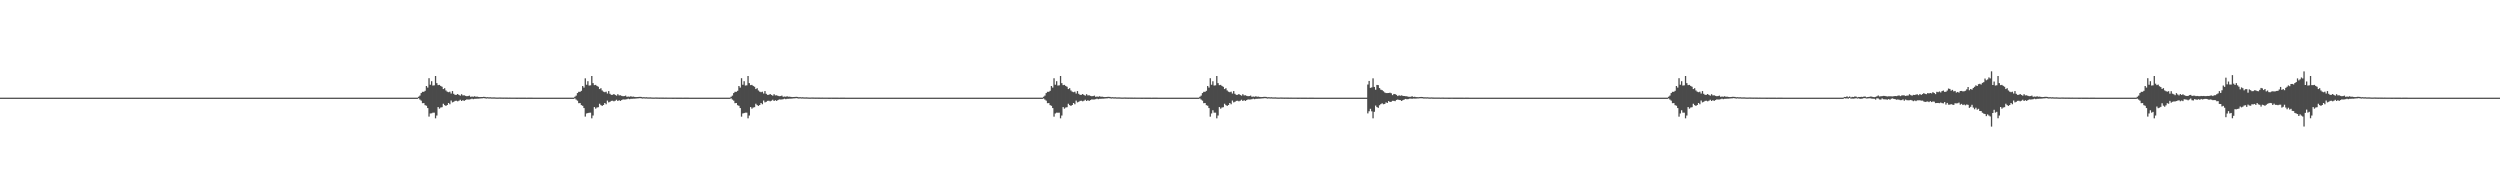 <?xml version="1.0" encoding="UTF-8"?>
<svg xmlns="http://www.w3.org/2000/svg" width="1920" height="150">
  <path d="M0 75.000h1v1.000H0zM1 75.000h1v1.000H1zM2 75.000h1v1.000H2zM3 75.000h1v1.000H3zM4 75.000h1v1.000H4zM5 75.000h1v1.000H5zM6 75.000h1v1.000H6zM7 75.000h1v1.000H7zM8 75.000h1v1.000H8zM9 75.000h1v1.000H9zM10 75.000h1v1.000H10zM11 75.000h1v1.000H11zM12 75.000h1v1.000H12zM13 75.000h1v1.000H13zM14 75.000h1v1.000H14zM15 75.000h1v1.000H15zM16 75.000h1v1.000H16zM17 75.000h1v1.000H17zM18 75.000h1v1.000H18zM19 75.000h1v1.000H19zM20 75.000h1v1.000H20zM21 75.000h1v1.000H21zM22 75.000h1v1.000H22zM23 75.000h1v1.000H23zM24 75.000h1v1.000H24zM25 75.000h1v1.000H25zM26 75.000h1v1.000H26zM27 75.000h1v1.000H27zM28 75.000h1v1.000H28zM29 75.000h1v1.000H29zM30 75.000h1v1.000H30zM31 75.000h1v1.000H31zM32 75.000h1v1.000H32zM33 75.000h1v1.000H33zM34 75.000h1v1.000H34zM35 75.000h1v1.000H35zM36 75.000h1v1.000H36zM37 75.000h1v1.000H37zM38 75.000h1v1.000H38zM39 75.000h1v1.000H39zM40 75.000h1v1.000H40zM41 75.000h1v1.000H41zM42 75.000h1v1.000H42zM43 75.000h1v1.000H43zM44 75.000h1v1.000H44zM45 75.000h1v1.000H45zM46 75.000h1v1.000H46zM47 75.000h1v1.000H47zM48 75.000h1v1.000H48zM49 75.000h1v1.000H49zM50 75.000h1v1.000H50zM51 75.000h1v1.000H51zM52 75.000h1v1.000H52zM53 75.000h1v1.000H53zM54 75.000h1v1.000H54zM55 75.000h1v1.000H55zM56 75.000h1v1.000H56zM57 75.000h1v1.000H57zM58 75.000h1v1.000H58zM59 75.000h1v1.000H59zM60 75.000h1v1.000H60zM61 75.000h1v1.000H61zM62 75.000h1v1.000H62zM63 75.000h1v1.000H63zM64 75.000h1v1.000H64zM65 75.000h1v1.000H65zM66 75.000h1v1.000H66zM67 75.000h1v1.000H67zM68 75.000h1v1.000H68zM69 75.000h1v1.000H69zM70 75.000h1v1.000H70zM71 75.000h1v1.000H71zM72 75.000h1v1.000H72zM73 75.000h1v1.000H73zM74 75.000h1v1.000H74zM75 75.000h1v1.000H75zM76 75.000h1v1.000H76zM77 75.000h1v1.000H77zM78 75.000h1v1.000H78zM79 75.000h1v1.000H79zM80 75.000h1v1.000H80zM81 75.000h1v1.000H81zM82 75.000h1v1.000H82zM83 75.000h1v1.000H83zM84 75.000h1v1.000H84zM85 75.000h1v1.000H85zM86 75.000h1v1.000H86zM87 75.000h1v1.000H87zM88 75.000h1v1.000H88zM89 75.000h1v1.000H89zM90 75.000h1v1.000H90zM91 75.000h1v1.000H91zM92 75.000h1v1.000H92zM93 75.000h1v1.000H93zM94 75.000h1v1.000H94zM95 75.000h1v1.000H95zM96 75.000h1v1.000H96zM97 75.000h1v1.000H97zM98 75.000h1v1.000H98zM99 75.000h1v1.000H99zM100 75.000h1v1.000H100zM101 75.000h1v1.000H101zM102 75.000h1v1.000H102zM103 75.000h1v1.000H103zM104 75.000h1v1.000H104zM105 75.000h1v1.000H105zM106 75.000h1v1.000H106zM107 75.000h1v1.000H107zM108 75.000h1v1.000H108zM109 75.000h1v1.000H109zM110 75.000h1v1.000H110zM111 75.000h1v1.000H111zM112 75.000h1v1.000H112zM113 75.000h1v1.000H113zM114 75.000h1v1.000H114zM115 75.000h1v1.000H115zM116 75.000h1v1.000H116zM117 75.000h1v1.000H117zM118 75.000h1v1.000H118zM119 75.000h1v1.000H119zM120 75.000h1v1.000H120zM121 75.000h1v1.000H121zM122 75.000h1v1.000H122zM123 75.000h1v1.000H123zM124 75.000h1v1.000H124zM125 75.000h1v1.000H125zM126 75.000h1v1.000H126zM127 75.000h1v1.000H127zM128 75.000h1v1.000H128zM129 75.000h1v1.000H129zM130 75.000h1v1.000H130zM131 75.000h1v1.000H131zM132 75.000h1v1.000H132zM133 75.000h1v1.000H133zM134 75.000h1v1.000H134zM135 75.000h1v1.000H135zM136 75.000h1v1.000H136zM137 75.000h1v1.000H137zM138 75.000h1v1.000H138zM139 75.000h1v1.000H139zM140 75.000h1v1.000H140zM141 75.000h1v1.000H141zM142 75.000h1v1.000H142zM143 75.000h1v1.000H143zM144 75.000h1v1.000H144zM145 75.000h1v1.000H145zM146 75.000h1v1.000H146zM147 75.000h1v1.000H147zM148 75.000h1v1.000H148zM149 75.000h1v1.000H149zM150 75.000h1v1.000H150zM151 75.000h1v1.000H151zM152 75.000h1v1.000H152zM153 75.000h1v1.000H153zM154 75.000h1v1.000H154zM155 75.000h1v1.000H155zM156 75.000h1v1.000H156zM157 75.000h1v1.000H157zM158 75.000h1v1.000H158zM159 75.000h1v1.000H159zM160 75.000h1v1.000H160zM161 75.000h1v1.000H161zM162 75.000h1v1.000H162zM163 75.000h1v1.000H163zM164 75.000h1v1.000H164zM165 75.000h1v1.000H165zM166 75.000h1v1.000H166zM167 75.000h1v1.000H167zM168 75.000h1v1.000H168zM169 75.000h1v1.000H169zM170 75.000h1v1.000H170zM171 75.000h1v1.000H171zM172 75.000h1v1.000H172zM173 75.000h1v1.000H173zM174 75.000h1v1.000H174zM175 75.000h1v1.000H175zM176 75.000h1v1.000H176zM177 75.000h1v1.000H177zM178 75.000h1v1.000H178zM179 75.000h1v1.000H179zM180 75.000h1v1.000H180zM181 75.000h1v1.000H181zM182 75.000h1v1.000H182zM183 75.000h1v1.000H183zM184 75.000h1v1.000H184zM185 75.000h1v1.000H185zM186 75.000h1v1.000H186zM187 75.000h1v1.000H187zM188 75.000h1v1.000H188zM189 75.000h1v1.000H189zM190 75.000h1v1.000H190zM191 75.000h1v1.000H191zM192 75.000h1v1.000H192zM193 75.000h1v1.000H193zM194 75.000h1v1.000H194zM195 75.000h1v1.000H195zM196 75.000h1v1.000H196zM197 75.000h1v1.000H197zM198 75.000h1v1.000H198zM199 75.000h1v1.000H199zM200 75.000h1v1.000H200zM201 75.000h1v1.000H201zM202 75.000h1v1.000H202zM203 75.000h1v1.000H203zM204 75.000h1v1.000H204zM205 75.000h1v1.000H205zM206 75.000h1v1.000H206zM207 75.000h1v1.000H207zM208 75.000h1v1.000H208zM209 75.000h1v1.000H209zM210 75.000h1v1.000H210zM211 75.000h1v1.000H211zM212 75.000h1v1.000H212zM213 75.000h1v1.000H213zM214 75.000h1v1.000H214zM215 75.000h1v1.000H215zM216 75.000h1v1.000H216zM217 75.000h1v1.000H217zM218 75.000h1v1.000H218zM219 75.000h1v1.000H219zM220 75.000h1v1.000H220zM221 75.000h1v1.000H221zM222 75.000h1v1.000H222zM223 75.000h1v1.000H223zM224 75.000h1v1.000H224zM225 75.000h1v1.000H225zM226 75.000h1v1.000H226zM227 75.000h1v1.000H227zM228 75.000h1v1.000H228zM229 75.000h1v1.000H229zM230 75.000h1v1.000H230zM231 75.000h1v1.000H231zM232 75.000h1v1.000H232zM233 75.000h1v1.000H233zM234 75.000h1v1.000H234zM235 75.000h1v1.000H235zM236 75.000h1v1.000H236zM237 75.000h1v1.000H237zM238 75.000h1v1.000H238zM239 75.000h1v1.000H239zM240 75.000h1v1.000H240zM241 75.000h1v1.000H241zM242 75.000h1v1.000H242zM243 75.000h1v1.000H243zM244 75.000h1v1.000H244zM245 75.000h1v1.000H245zM246 75.000h1v1.000H246zM247 75.000h1v1.000H247zM248 75.000h1v1.000H248zM249 75.000h1v1.000H249zM250 75.000h1v1.000H250zM251 75.000h1v1.000H251zM252 75.000h1v1.000H252zM253 75.000h1v1.000H253zM254 75.000h1v1.000H254zM255 75.000h1v1.000H255zM256 75.000h1v1.000H256zM257 75.000h1v1.000H257zM258 75.000h1v1.000H258zM259 75.000h1v1.000H259zM260 75.000h1v1.000H260zM261 75.000h1v1.000H261zM262 75.000h1v1.000H262zM263 75.000h1v1.000H263zM264 75.000h1v1.000H264zM265 75.000h1v1.000H265zM266 75.000h1v1.000H266zM267 75.000h1v1.000H267zM268 75.000h1v1.000H268zM269 75.000h1v1.000H269zM270 75.000h1v1.000H270zM271 75.000h1v1.000H271zM272 75.000h1v1.000H272zM273 75.000h1v1.000H273zM274 75.000h1v1.000H274zM275 75.000h1v1.000H275zM276 75.000h1v1.000H276zM277 75.000h1v1.000H277zM278 75.000h1v1.000H278zM279 75.000h1v1.000H279zM280 75.000h1v1.000H280zM281 75.000h1v1.000H281zM282 75.000h1v1.000H282zM283 75.000h1v1.000H283zM284 75.000h1v1.000H284zM285 75.000h1v1.000H285zM286 75.000h1v1.000H286zM287 75.000h1v1.000H287zM288 75.000h1v1.000H288zM289 75.000h1v1.000H289zM290 75.000h1v1.000H290zM291 75.000h1v1.000H291zM292 75.000h1v1.000H292zM293 75.000h1v1.000H293zM294 75.000h1v1.000H294zM295 75.000h1v1.000H295zM296 75.000h1v1.000H296zM297 75.000h1v1.000H297zM298 75.000h1v1.000H298zM299 75.000h1v1.000H299zM300 75.000h1v1.000H300zM301 75.000h1v1.000H301zM302 75.000h1v1.000H302zM303 75.000h1v1.000H303zM304 75.000h1v1.000H304zM305 75.000h1v1.000H305zM306 75.000h1v1.000H306zM307 75.000h1v1.000H307zM308 75.000h1v1.000H308zM309 75.000h1v1.000H309zM310 75.000h1v1.000H310zM311 75.000h1v1.000H311zM312 75.000h1v1.000H312zM313 75.000h1v1.000H313zM314 75.000h1v1.000H314zM315 75.000h1v1.000H315zM316 75.000h1v1.000H316zM317 75.000h1v1.000H317zM318 75.000h1v1.000H318zM319 75.000h1v1.000H319zM320 74.984h1v1.000H320zM321 74.273h1v1.210H321zM322 73.413h1v3.074H322zM323 71.483h1v5.852H323zM324 70.527h1v8.724H324zM325 70.515h1v8.635H325zM326 69.738h1v11.043H326zM327 66.034h1v15.190H327zM328 67.278h1v15.738H328zM329 60.057h1v29.518H329zM330 65.067h1v22.066H330zM331 62.379h1v24.662H331zM332 65.705h1v20.838H332zM333 65.539h1v20.979H333zM334 58.351h1v32.524H334zM335 63.834h1v24.915H335zM336 65.393h1v16.819H336zM337 65.160h1v18.293H337zM338 65.981h1v16.604H338zM339 66.637h1v15.680H339zM340 68.394h1v11.281H340zM341 67.723h1v13.016H341zM342 69.496h1v11.856H342zM343 70.416h1v10.232H343zM344 70.834h1v8.279H344zM345 70.408h1v9.658H345zM346 71.849h1v5.385H346zM347 69.952h1v8.700H347zM348 72.047h1v6.141H348zM349 72.875h1v4.579H349zM350 72.790h1v4.573H350zM351 72.191h1v5.613H351zM352 72.918h1v4.467H352zM353 73.449h1v3.172H353zM354 72.343h1v5.239H354zM355 73.244h1v3.704H355zM356 73.171h1v4.370H356zM357 73.628h1v3.201H357zM358 73.864h1v2.452H358zM359 73.770h1v2.675H359zM360 73.430h1v2.936H360zM361 74.318h1v1.846H361zM362 74.160h1v1.640H362zM363 74.282h1v1.888H363zM364 73.921h1v1.965H364zM365 74.294h1v1.584H365zM366 74.215h1v1.580H366zM367 74.434h1v1.368H367zM368 74.538h1v1.122H368zM369 74.521h1v1.030H369zM370 74.477h1v1.046H370zM371 74.362h1v1.000H371zM372 74.457h1v1.083H372zM373 74.709h1v1.000H373zM374 74.585h1v1.000H374zM375 74.729h1v1.000H375zM376 74.664h1v1.000H376zM377 74.796h1v1.000H377zM378 74.782h1v1.000H378zM379 74.776h1v1.000H379zM380 74.847h1v1.000H380zM381 74.879h1v1.000H381zM382 74.882h1v1.000H382zM383 74.834h1v1.000H383zM384 74.861h1v1.000H384zM385 74.888h1v1.000H385zM386 74.920h1v1.000H386zM387 74.897h1v1.000H387zM388 74.912h1v1.000H388zM389 74.930h1v1.000H389zM390 74.936h1v1.000H390zM391 74.924h1v1.000H391zM392 74.945h1v1.000H392zM393 74.937h1v1.000H393zM394 74.942h1v1.000H394zM395 74.944h1v1.000H395zM396 74.978h1v1.000H396zM397 74.971h1v1.000H397zM398 74.954h1v1.000H398zM399 74.971h1v1.000H399zM400 74.975h1v1.000H400zM401 74.972h1v1.000H401zM402 74.967h1v1.000H402zM403 74.976h1v1.000H403zM404 74.987h1v1.000H404zM405 74.974h1v1.000H405zM406 74.981h1v1.000H406zM407 74.976h1v1.000H407zM408 74.982h1v1.000H408zM409 74.985h1v1.000H409zM410 74.986h1v1.000H410zM411 74.989h1v1.000H411zM412 74.991h1v1.000H412zM413 74.991h1v1.000H413zM414 74.992h1v1.000H414zM415 74.992h1v1.000H415zM416 74.989h1v1.000H416zM417 74.993h1v1.000H417zM418 74.994h1v1.000H418zM419 74.996h1v1.000H419zM420 74.995h1v1.000H420zM421 74.995h1v1.000H421zM422 74.996h1v1.000H422zM423 74.997h1v1.000H423zM424 74.996h1v1.000H424zM425 74.998h1v1.000H425zM426 74.997h1v1.000H426zM427 74.998h1v1.000H427zM428 74.998h1v1.000H428zM429 74.997h1v1.000H429zM430 74.998h1v1.000H430zM431 74.999h1v1.000H431zM432 74.999h1v1.000H432zM433 74.999h1v1.000H433zM434 74.999h1v1.000H434zM435 74.999h1v1.000H435zM436 74.999h1v1.000H436zM437 74.999h1v1.000H437zM438 75.000h1v1.000H438zM439 74.999h1v1.000H439zM440 74.984h1v1.000H440zM441 74.275h1v1.220H441zM442 73.415h1v3.071H442zM443 71.478h1v5.848H443zM444 70.510h1v8.763H444zM445 70.521h1v8.631H445zM446 69.734h1v11.024H446zM447 66.052h1v15.217H447zM448 67.272h1v15.737H448zM449 60.139h1v29.407H449zM450 65.071h1v22.055H450zM451 62.363h1v24.453H451zM452 65.705h1v20.851H452zM453 65.549h1v20.962H453zM454 58.359h1v32.517H454zM455 63.840h1v24.912H455zM456 65.389h1v16.818H456zM457 65.160h1v18.292H457zM458 65.985h1v16.604H458zM459 66.633h1v15.685H459zM460 68.395h1v11.279H460zM461 67.724h1v13.013H461zM462 69.492h1v11.859H462zM463 70.414h1v10.234H463zM464 70.833h1v8.283H464zM465 70.408h1v9.657H465zM466 71.849h1v5.387H466zM467 69.952h1v8.700H467zM468 72.047h1v6.142H468zM469 72.875h1v4.581H469zM470 72.790h1v4.573H470zM471 72.190h1v5.614H471zM472 72.919h1v4.466H472zM473 73.449h1v3.172H473zM474 72.343h1v5.239H474zM475 73.244h1v3.705H475zM476 73.171h1v4.371H476zM477 73.629h1v3.201H477zM478 73.864h1v2.452H478zM479 73.770h1v2.675H479zM480 73.430h1v2.935H480zM481 74.318h1v1.846H481zM482 74.160h1v1.641H482zM483 74.281h1v1.888H483zM484 73.921h1v1.965H484zM485 74.294h1v1.584H485zM486 74.215h1v1.580H486zM487 74.434h1v1.368H487zM488 74.538h1v1.122H488zM489 74.521h1v1.030H489zM490 74.455h1v1.068H490zM491 74.362h1v1.000H491zM492 74.457h1v1.083H492zM493 74.709h1v1.000H493zM494 74.585h1v1.000H494zM495 74.729h1v1.000H495zM496 74.664h1v1.000H496zM497 74.796h1v1.000H497zM498 74.782h1v1.000H498zM499 74.776h1v1.000H499zM500 74.847h1v1.000H500zM501 74.879h1v1.000H501zM502 74.882h1v1.000H502zM503 74.834h1v1.000H503zM504 74.861h1v1.000H504zM505 74.888h1v1.000H505zM506 74.920h1v1.000H506zM507 74.897h1v1.000H507zM508 74.912h1v1.000H508zM509 74.930h1v1.000H509zM510 74.936h1v1.000H510zM511 74.924h1v1.000H511zM512 74.943h1v1.000H512zM513 74.937h1v1.000H513zM514 74.942h1v1.000H514zM515 74.944h1v1.000H515zM516 74.978h1v1.000H516zM517 74.971h1v1.000H517zM518 74.954h1v1.000H518zM519 74.971h1v1.000H519zM520 74.974h1v1.000H520zM521 74.972h1v1.000H521zM522 74.967h1v1.000H522zM523 74.976h1v1.000H523zM524 74.987h1v1.000H524zM525 74.974h1v1.000H525zM526 74.981h1v1.000H526zM527 74.976h1v1.000H527zM528 74.982h1v1.000H528zM529 74.985h1v1.000H529zM530 74.987h1v1.000H530zM531 74.989h1v1.000H531zM532 74.991h1v1.000H532zM533 74.991h1v1.000H533zM534 74.992h1v1.000H534zM535 74.992h1v1.000H535zM536 74.989h1v1.000H536zM537 74.993h1v1.000H537zM538 74.994h1v1.000H538zM539 74.996h1v1.000H539zM540 74.995h1v1.000H540zM541 74.995h1v1.000H541zM542 74.996h1v1.000H542zM543 74.997h1v1.000H543zM544 74.996h1v1.000H544zM545 74.999h1v1.000H545zM546 74.997h1v1.000H546zM547 74.998h1v1.000H547zM548 74.998h1v1.000H548zM549 74.997h1v1.000H549zM550 74.998h1v1.000H550zM551 74.999h1v1.000H551zM552 74.999h1v1.000H552zM553 74.999h1v1.000H553zM554 74.999h1v1.000H554zM555 74.999h1v1.000H555zM556 74.999h1v1.000H556zM557 74.999h1v1.000H557zM558 75.000h1v1.000H558zM559 74.999h1v1.000H559zM560 74.984h1v1.000H560zM561 74.275h1v1.262H561zM562 73.413h1v3.073H562zM563 71.480h1v5.857H563zM564 70.507h1v8.763H564zM565 70.524h1v8.576H565zM566 69.757h1v11.014H566zM567 66.050h1v15.194H567zM568 67.281h1v15.720H568zM569 60.058h1v29.547H569zM570 65.084h1v22.047H570zM571 62.383h1v24.439H571zM572 65.716h1v20.838H572zM573 65.542h1v20.977H573zM574 58.359h1v32.516H574zM575 63.837h1v24.915H575zM576 65.390h1v16.821H576zM577 65.164h1v18.279H577zM578 65.978h1v16.612H578zM579 66.633h1v15.681H579zM580 68.394h1v11.282H580zM581 67.724h1v13.011H581zM582 69.492h1v11.856H582zM583 70.414h1v10.234H583zM584 70.833h1v8.283H584zM585 70.407h1v9.658H585zM586 71.849h1v5.386H586zM587 69.954h1v8.699H587zM588 72.047h1v6.141H588zM589 72.875h1v4.581H589zM590 72.791h1v4.573H590zM591 72.190h1v5.613H591zM592 72.920h1v4.465H592zM593 73.449h1v3.172H593zM594 72.343h1v5.239H594zM595 73.244h1v3.705H595zM596 73.171h1v4.371H596zM597 73.629h1v3.200H597zM598 73.864h1v2.452H598zM599 73.770h1v2.675H599zM600 73.430h1v2.935H600zM601 74.318h1v1.846H601zM602 74.160h1v1.641H602zM603 74.281h1v1.888H603zM604 73.921h1v1.965H604zM605 74.294h1v1.584H605zM606 74.216h1v1.580H606zM607 74.434h1v1.368H607zM608 74.538h1v1.122H608zM609 74.521h1v1.030H609zM610 74.435h1v1.089H610zM611 74.362h1v1.000H611zM612 74.457h1v1.083H612zM613 74.709h1v1.000H613zM614 74.585h1v1.000H614zM615 74.729h1v1.000H615zM616 74.664h1v1.000H616zM617 74.796h1v1.000H617zM618 74.782h1v1.000H618zM619 74.776h1v1.000H619zM620 74.847h1v1.000H620zM621 74.879h1v1.000H621zM622 74.882h1v1.000H622zM623 74.834h1v1.000H623zM624 74.861h1v1.000H624zM625 74.888h1v1.000H625zM626 74.920h1v1.000H626zM627 74.897h1v1.000H627zM628 74.912h1v1.000H628zM629 74.930h1v1.000H629zM630 74.936h1v1.000H630zM631 74.924h1v1.000H631zM632 74.942h1v1.000H632zM633 74.937h1v1.000H633zM634 74.942h1v1.000H634zM635 74.944h1v1.000H635zM636 74.978h1v1.000H636zM637 74.971h1v1.000H637zM638 74.954h1v1.000H638zM639 74.971h1v1.000H639zM640 74.973h1v1.000H640zM641 74.972h1v1.000H641zM642 74.967h1v1.000H642zM643 74.976h1v1.000H643zM644 74.987h1v1.000H644zM645 74.974h1v1.000H645zM646 74.981h1v1.000H646zM647 74.976h1v1.000H647zM648 74.982h1v1.000H648zM649 74.985h1v1.000H649zM650 74.987h1v1.000H650zM651 74.989h1v1.000H651zM652 74.991h1v1.000H652zM653 74.991h1v1.000H653zM654 74.992h1v1.000H654zM655 74.992h1v1.000H655zM656 74.989h1v1.000H656zM657 74.993h1v1.000H657zM658 74.995h1v1.000H658zM659 74.996h1v1.000H659zM660 74.995h1v1.000H660zM661 74.995h1v1.000H661zM662 74.996h1v1.000H662zM663 74.997h1v1.000H663zM664 74.996h1v1.000H664zM665 74.999h1v1.000H665zM666 74.997h1v1.000H666zM667 74.998h1v1.000H667zM668 74.998h1v1.000H668zM669 74.997h1v1.000H669zM670 74.998h1v1.000H670zM671 74.999h1v1.000H671zM672 74.999h1v1.000H672zM673 74.999h1v1.000H673zM674 74.999h1v1.000H674zM675 74.999h1v1.000H675zM676 74.999h1v1.000H676zM677 74.999h1v1.000H677zM678 75.000h1v1.000H678zM679 74.999h1v1.000H679zM680 75.000h1v1.000H680zM681 74.999h1v1.000H681zM682 75.000h1v1.000H682zM683 75.000h1v1.000H683zM684 75.000h1v1.000H684zM685 75.000h1v1.000H685zM686 75.000h1v1.000H686zM687 75.000h1v1.000H687zM688 75.000h1v1.000H688zM689 75.000h1v1.000H689zM690 75.000h1v1.000H690zM691 75.000h1v1.000H691zM692 75.000h1v1.000H692zM693 75.000h1v1.000H693zM694 75.000h1v1.000H694zM695 75.000h1v1.000H695zM696 75.000h1v1.000H696zM697 75.000h1v1.000H697zM698 75.000h1v1.000H698zM699 75.000h1v1.000H699zM700 75.000h1v1.000H700zM701 75.000h1v1.000H701zM702 75.000h1v1.000H702zM703 75.000h1v1.000H703zM704 75.000h1v1.000H704zM705 75.000h1v1.000H705zM706 75.000h1v1.000H706zM707 75.000h1v1.000H707zM708 75.000h1v1.000H708zM709 75.000h1v1.000H709zM710 75.000h1v1.000H710zM711 75.000h1v1.000H711zM712 75.000h1v1.000H712zM713 75.000h1v1.000H713zM714 75.000h1v1.000H714zM715 75.000h1v1.000H715zM716 75.000h1v1.000H716zM717 75.000h1v1.000H717zM718 75.000h1v1.000H718zM719 75.000h1v1.000H719zM720 75.000h1v1.000H720zM721 75.000h1v1.000H721zM722 75.000h1v1.000H722zM723 75.000h1v1.000H723zM724 75.000h1v1.000H724zM725 75.000h1v1.000H725zM726 75.000h1v1.000H726zM727 75.000h1v1.000H727zM728 75.000h1v1.000H728zM729 75.000h1v1.000H729zM730 75.000h1v1.000H730zM731 75.000h1v1.000H731zM732 75.000h1v1.000H732zM733 75.000h1v1.000H733zM734 75.000h1v1.000H734zM735 75.000h1v1.000H735zM736 75.000h1v1.000H736zM737 75.000h1v1.000H737zM738 75.000h1v1.000H738zM739 75.000h1v1.000H739zM740 75.000h1v1.000H740zM741 75.000h1v1.000H741zM742 75.000h1v1.000H742zM743 75.000h1v1.000H743zM744 75.000h1v1.000H744zM745 75.000h1v1.000H745zM746 75.000h1v1.000H746zM747 75.000h1v1.000H747zM748 75.000h1v1.000H748zM749 75.000h1v1.000H749zM750 75.000h1v1.000H750zM751 75.000h1v1.000H751zM752 75.000h1v1.000H752zM753 75.000h1v1.000H753zM754 75.000h1v1.000H754zM755 75.000h1v1.000H755zM756 75.000h1v1.000H756zM757 75.000h1v1.000H757zM758 75.000h1v1.000H758zM759 75.000h1v1.000H759zM760 75.000h1v1.000H760zM761 75.000h1v1.000H761zM762 75.000h1v1.000H762zM763 75.000h1v1.000H763zM764 75.000h1v1.000H764zM765 75.000h1v1.000H765zM766 75.000h1v1.000H766zM767 75.000h1v1.000H767zM768 75.000h1v1.000H768zM769 75.000h1v1.000H769zM770 75.000h1v1.000H770zM771 75.000h1v1.000H771zM772 75.000h1v1.000H772zM773 75.000h1v1.000H773zM774 75.000h1v1.000H774zM775 75.000h1v1.000H775zM776 75.000h1v1.000H776zM777 75.000h1v1.000H777zM778 75.000h1v1.000H778zM779 75.000h1v1.000H779zM780 75.000h1v1.000H780zM781 75.000h1v1.000H781zM782 75.000h1v1.000H782zM783 75.000h1v1.000H783zM784 75.000h1v1.000H784zM785 75.000h1v1.000H785zM786 75.000h1v1.000H786zM787 75.000h1v1.000H787zM788 75.000h1v1.000H788zM789 75.000h1v1.000H789zM790 75.000h1v1.000H790zM791 75.000h1v1.000H791zM792 75.000h1v1.000H792zM793 75.000h1v1.000H793zM794 75.000h1v1.000H794zM795 75.000h1v1.000H795zM796 75.000h1v1.000H796zM797 75.000h1v1.000H797zM798 75.000h1v1.000H798zM799 75.000h1v1.000H799zM800 74.984h1v1.000H800zM801 74.277h1v1.329H801zM802 73.414h1v3.071H802zM803 71.478h1v5.853H803zM804 70.506h1v8.769H804zM805 70.527h1v8.607H805zM806 69.739h1v11.009H806zM807 66.068h1v15.199H807zM808 67.273h1v15.727H808zM809 60.101h1v29.478H809zM810 65.079h1v22.044H810zM811 62.366h1v24.181H811zM812 65.712h1v20.845H812zM813 65.550h1v20.965H813zM814 58.365h1v32.509H814zM815 63.837h1v24.918H815zM816 65.390h1v16.819H816zM817 65.161h1v18.289H817zM818 65.982h1v16.607H818zM819 66.631h1v15.688H819zM820 68.395h1v11.280H820zM821 67.726h1v13.010H821zM822 69.491h1v11.861H822zM823 70.414h1v10.235H823zM824 70.832h1v8.283H824zM825 70.409h1v9.657H825zM826 71.849h1v5.387H826zM827 69.952h1v8.700H827zM828 72.047h1v6.142H828zM829 72.874h1v4.582H829zM830 72.790h1v4.573H830zM831 72.190h1v5.613H831zM832 72.918h1v4.467H832zM833 73.449h1v3.172H833zM834 72.343h1v5.239H834zM835 73.244h1v3.705H835zM836 73.170h1v4.371H836zM837 73.629h1v3.201H837zM838 73.864h1v2.452H838zM839 73.770h1v2.675H839zM840 73.430h1v2.935H840zM841 74.318h1v1.846H841zM842 74.160h1v1.641H842zM843 74.281h1v1.888H843zM844 73.921h1v1.965H844zM845 74.294h1v1.584H845zM846 74.216h1v1.580H846zM847 74.434h1v1.368H847zM848 74.538h1v1.122H848zM849 74.521h1v1.030H849zM850 74.394h1v1.129H850zM851 74.362h1v1.000H851zM852 74.457h1v1.083H852zM853 74.709h1v1.000H853zM854 74.585h1v1.000H854zM855 74.729h1v1.000H855zM856 74.664h1v1.000H856zM857 74.796h1v1.000H857zM858 74.782h1v1.000H858zM859 74.776h1v1.000H859zM860 74.847h1v1.000H860zM861 74.879h1v1.000H861zM862 74.882h1v1.000H862zM863 74.834h1v1.000H863zM864 74.861h1v1.000H864zM865 74.888h1v1.000H865zM866 74.920h1v1.000H866zM867 74.897h1v1.000H867zM868 74.912h1v1.000H868zM869 74.930h1v1.000H869zM870 74.936h1v1.000H870zM871 74.924h1v1.000H871zM872 74.939h1v1.000H872zM873 74.937h1v1.000H873zM874 74.942h1v1.000H874zM875 74.944h1v1.000H875zM876 74.978h1v1.000H876zM877 74.971h1v1.000H877zM878 74.954h1v1.000H878zM879 74.971h1v1.000H879zM880 74.972h1v1.000H880zM881 74.972h1v1.000H881zM882 74.967h1v1.000H882zM883 74.976h1v1.000H883zM884 74.987h1v1.000H884zM885 74.974h1v1.000H885zM886 74.981h1v1.000H886zM887 74.976h1v1.000H887zM888 74.982h1v1.000H888zM889 74.985h1v1.000H889zM890 74.988h1v1.000H890zM891 74.989h1v1.000H891zM892 74.991h1v1.000H892zM893 74.991h1v1.000H893zM894 74.992h1v1.000H894zM895 74.992h1v1.000H895zM896 74.989h1v1.000H896zM897 74.993h1v1.000H897zM898 74.995h1v1.000H898zM899 74.996h1v1.000H899zM900 74.995h1v1.000H900zM901 74.995h1v1.000H901zM902 74.996h1v1.000H902zM903 74.997h1v1.000H903zM904 74.996h1v1.000H904zM905 74.999h1v1.000H905zM906 74.997h1v1.000H906zM907 74.998h1v1.000H907zM908 74.998h1v1.000H908zM909 74.997h1v1.000H909zM910 74.998h1v1.000H910zM911 74.999h1v1.000H911zM912 74.999h1v1.000H912zM913 74.999h1v1.000H913zM914 74.999h1v1.000H914zM915 74.999h1v1.000H915zM916 74.999h1v1.000H916zM917 74.999h1v1.000H917zM918 75.000h1v1.000H918zM919 74.999h1v1.000H919zM920 74.984h1v1.000H920zM921 74.274h1v1.333H921zM922 73.413h1v3.074H922zM923 71.482h1v5.855H923zM924 70.513h1v8.748H924zM925 70.519h1v8.607H925zM926 69.751h1v11.028H926zM927 66.040h1v15.181H927zM928 67.287h1v15.723H928zM929 60.049h1v29.552H929zM930 65.074h1v22.058H930zM931 62.399h1v22.267H931zM932 65.709h1v20.840H932zM933 65.540h1v20.981H933zM934 58.354h1v32.520H934zM935 63.834h1v24.918H935zM936 65.392h1v16.821H936zM937 65.161h1v18.288H937zM938 65.979h1v16.608H938zM939 66.638h1v15.678H939zM940 68.393h1v11.283H940zM941 67.723h1v13.015H941zM942 69.494h1v11.856H942zM943 70.414h1v10.233H943zM944 70.833h1v8.280H944zM945 70.408h1v9.658H945zM946 71.849h1v5.386H946zM947 69.953h1v8.700H947zM948 72.047h1v6.141H948zM949 72.875h1v4.580H949zM950 72.790h1v4.573H950zM951 72.191h1v5.612H951zM952 72.918h1v4.466H952zM953 73.449h1v3.172H953zM954 72.343h1v5.239H954zM955 73.244h1v3.704H955zM956 73.171h1v4.371H956zM957 73.629h1v3.201H957zM958 73.864h1v2.452H958zM959 73.770h1v2.675H959zM960 73.430h1v2.935H960zM961 74.318h1v1.846H961zM962 74.160h1v1.640H962zM963 74.282h1v1.888H963zM964 73.921h1v1.965H964zM965 74.294h1v1.584H965zM966 74.215h1v1.580H966zM967 74.434h1v1.368H967zM968 74.538h1v1.122H968zM969 74.521h1v1.030H969zM970 74.380h1v1.144H970zM971 74.362h1v1.000H971zM972 74.457h1v1.083H972zM973 74.709h1v1.000H973zM974 74.585h1v1.000H974zM975 74.729h1v1.000H975zM976 74.664h1v1.000H976zM977 74.796h1v1.000H977zM978 74.782h1v1.000H978zM979 74.776h1v1.000H979zM980 74.847h1v1.000H980zM981 74.879h1v1.000H981zM982 74.882h1v1.000H982zM983 74.834h1v1.000H983zM984 74.861h1v1.000H984zM985 74.888h1v1.000H985zM986 74.920h1v1.000H986zM987 74.897h1v1.000H987zM988 74.912h1v1.000H988zM989 74.930h1v1.000H989zM990 74.936h1v1.000H990zM991 74.924h1v1.000H991zM992 74.938h1v1.000H992zM993 74.937h1v1.000H993zM994 74.942h1v1.000H994zM995 74.944h1v1.000H995zM996 74.978h1v1.000H996zM997 74.971h1v1.000H997zM998 74.954h1v1.000H998zM999 74.971h1v1.000H999zM1000 74.972h1v1.000H1000zM1001 74.972h1v1.000H1001zM1002 74.967h1v1.000H1002zM1003 74.976h1v1.000H1003zM1004 74.987h1v1.000H1004zM1005 74.974h1v1.000H1005zM1006 74.981h1v1.000H1006zM1007 74.976h1v1.000H1007zM1008 74.982h1v1.000H1008zM1009 74.985h1v1.000H1009zM1010 74.988h1v1.000H1010zM1011 74.989h1v1.000H1011zM1012 74.991h1v1.000H1012zM1013 74.991h1v1.000H1013zM1014 74.992h1v1.000H1014zM1015 74.993h1v1.000H1015zM1016 74.989h1v1.000H1016zM1017 74.993h1v1.000H1017zM1018 74.996h1v1.000H1018zM1019 74.996h1v1.000H1019zM1020 74.995h1v1.000H1020zM1021 74.995h1v1.000H1021zM1022 74.996h1v1.000H1022zM1023 74.997h1v1.000H1023zM1024 74.996h1v1.000H1024zM1025 74.999h1v1.000H1025zM1026 74.997h1v1.000H1026zM1027 74.998h1v1.000H1027zM1028 74.998h1v1.000H1028zM1029 74.997h1v1.000H1029zM1030 74.998h1v1.000H1030zM1031 74.999h1v1.000H1031zM1032 74.999h1v1.000H1032zM1033 74.999h1v1.000H1033zM1034 74.999h1v1.000H1034zM1035 74.999h1v1.000H1035zM1036 74.999h1v1.000H1036zM1037 74.999h1v1.000H1037zM1038 75.000h1v1.000H1038zM1039 74.999h1v1.000H1039zM1040 75.000h1v1.000H1040zM1041 74.999h1v1.000H1041zM1042 75.000h1v1.000H1042zM1043 75.000h1v1.000H1043zM1044 75.000h1v1.000H1044zM1045 75.000h1v1.000H1045zM1046 75.000h1v1.000H1046zM1047 75.000h1v1.000H1047zM1048 75.000h1v1.000H1048zM1049 74.999h1v1.000H1049zM1050 64.926h1v22.184H1050zM1051 62.138h1v23.292H1051zM1052 67.504h1v16.048H1052zM1053 67.120h1v18.406H1053zM1054 60.164h1v30.739H1054zM1055 66.774h1v19.100H1055zM1056 68.898h1v12.163H1056zM1057 65.218h1v17.025H1057zM1058 65.357h1v17.484H1058zM1059 67.652h1v13.171H1059zM1060 68.883h1v11.073H1060zM1061 69.218h1v10.098H1061zM1062 70.067h1v9.986H1062zM1063 71.023h1v8.804H1063zM1064 71.476h1v7.183H1064zM1065 71.494h1v7.555H1065zM1066 71.402h1v6.237H1066zM1067 71.171h1v7.167H1067zM1068 71.617h1v6.520H1068zM1069 73.057h1v4.358H1069zM1070 72.141h1v5.348H1070zM1071 72.306h1v5.400H1071zM1072 72.873h1v3.884H1072zM1073 73.792h1v2.640H1073zM1074 73.238h1v3.522H1074zM1075 73.522h1v3.366H1075zM1076 73.203h1v4.356H1076zM1077 73.659h1v3.170H1077zM1078 73.751h1v2.710H1078zM1079 73.867h1v2.094H1079zM1080 73.917h1v2.315H1080zM1081 74.300h1v1.850H1081zM1082 74.345h1v1.419H1082zM1083 74.351h1v1.388H1083zM1084 73.893h1v2.007H1084zM1085 74.456h1v1.220H1085zM1086 74.287h1v1.430H1086zM1087 74.531h1v1.191H1087zM1088 74.599h1v1.008H1088zM1089 74.625h1v1.000H1089zM1090 74.478h1v1.000H1090zM1091 74.450h1v1.000H1091zM1092 74.502h1v1.000H1092zM1093 74.709h1v1.000H1093zM1094 74.687h1v1.000H1094zM1095 74.746h1v1.000H1095zM1096 74.683h1v1.000H1096zM1097 74.850h1v1.000H1097zM1098 74.838h1v1.000H1098zM1099 74.778h1v1.000H1099zM1100 74.863h1v1.000H1100zM1101 74.888h1v1.000H1101zM1102 74.889h1v1.000H1102zM1103 74.879h1v1.000H1103zM1104 74.879h1v1.000H1104zM1105 74.885h1v1.000H1105zM1106 74.948h1v1.000H1106zM1107 74.902h1v1.000H1107zM1108 74.923h1v1.000H1108zM1109 74.950h1v1.000H1109zM1110 74.944h1v1.000H1110zM1111 74.933h1v1.000H1111zM1112 74.957h1v1.000H1112zM1113 74.957h1v1.000H1113zM1114 74.952h1v1.000H1114zM1115 74.943h1v1.000H1115zM1116 74.976h1v1.000H1116zM1117 74.977h1v1.000H1117zM1118 74.965h1v1.000H1118zM1119 74.978h1v1.000H1119zM1120 74.975h1v1.000H1120zM1121 74.975h1v1.000H1121zM1122 74.964h1v1.000H1122zM1123 74.978h1v1.000H1123zM1124 74.989h1v1.000H1124zM1125 74.980h1v1.000H1125zM1126 74.981h1v1.000H1126zM1127 74.982h1v1.000H1127zM1128 74.985h1v1.000H1128zM1129 74.984h1v1.000H1129zM1130 74.988h1v1.000H1130zM1131 74.993h1v1.000H1131zM1132 74.993h1v1.000H1132zM1133 74.992h1v1.000H1133zM1134 74.994h1v1.000H1134zM1135 74.996h1v1.000H1135zM1136 74.990h1v1.000H1136zM1137 74.994h1v1.000H1137zM1138 74.996h1v1.000H1138zM1139 74.995h1v1.000H1139zM1140 74.995h1v1.000H1140zM1141 74.994h1v1.000H1141zM1142 74.996h1v1.000H1142zM1143 74.997h1v1.000H1143zM1144 74.997h1v1.000H1144zM1145 74.999h1v1.000H1145zM1146 74.998h1v1.000H1146zM1147 74.998h1v1.000H1147zM1148 74.998h1v1.000H1148zM1149 74.998h1v1.000H1149zM1150 74.998h1v1.000H1150zM1151 74.999h1v1.000H1151zM1152 74.999h1v1.000H1152zM1153 74.999h1v1.000H1153zM1154 74.999h1v1.000H1154zM1155 74.999h1v1.000H1155zM1156 74.999h1v1.000H1156zM1157 74.999h1v1.000H1157zM1158 75.000h1v1.000H1158zM1159 74.999h1v1.000H1159zM1160 75.000h1v1.000H1160zM1161 74.999h1v1.000H1161zM1162 75.000h1v1.000H1162zM1163 75.000h1v1.000H1163zM1164 75.000h1v1.000H1164zM1165 75.000h1v1.000H1165zM1166 75.000h1v1.000H1166zM1167 75.000h1v1.000H1167zM1168 75.000h1v1.000H1168zM1169 75.000h1v1.000H1169zM1170 75.000h1v1.000H1170zM1171 75.000h1v1.000H1171zM1172 75.000h1v1.000H1172zM1173 75.000h1v1.000H1173zM1174 75.000h1v1.000H1174zM1175 75.000h1v1.000H1175zM1176 75.000h1v1.000H1176zM1177 75.000h1v1.000H1177zM1178 75.000h1v1.000H1178zM1179 75.000h1v1.000H1179zM1180 75.000h1v1.000H1180zM1181 75.000h1v1.000H1181zM1182 75.000h1v1.000H1182zM1183 75.000h1v1.000H1183zM1184 75.000h1v1.000H1184zM1185 75.000h1v1.000H1185zM1186 75.000h1v1.000H1186zM1187 75.000h1v1.000H1187zM1188 75.000h1v1.000H1188zM1189 75.000h1v1.000H1189zM1190 75.000h1v1.000H1190zM1191 75.000h1v1.000H1191zM1192 75.000h1v1.000H1192zM1193 75.000h1v1.000H1193zM1194 75.000h1v1.000H1194zM1195 75.000h1v1.000H1195zM1196 75.000h1v1.000H1196zM1197 75.000h1v1.000H1197zM1198 75.000h1v1.000H1198zM1199 75.000h1v1.000H1199zM1200 75.000h1v1.000H1200zM1201 75.000h1v1.000H1201zM1202 75.000h1v1.000H1202zM1203 75.000h1v1.000H1203zM1204 75.000h1v1.000H1204zM1205 75.000h1v1.000H1205zM1206 75.000h1v1.000H1206zM1207 75.000h1v1.000H1207zM1208 75.000h1v1.000H1208zM1209 75.000h1v1.000H1209zM1210 75.000h1v1.000H1210zM1211 75.000h1v1.000H1211zM1212 75.000h1v1.000H1212zM1213 75.000h1v1.000H1213zM1214 75.000h1v1.000H1214zM1215 75.000h1v1.000H1215zM1216 75.000h1v1.000H1216zM1217 75.000h1v1.000H1217zM1218 75.000h1v1.000H1218zM1219 75.000h1v1.000H1219zM1220 75.000h1v1.000H1220zM1221 75.000h1v1.000H1221zM1222 75.000h1v1.000H1222zM1223 75.000h1v1.000H1223zM1224 75.000h1v1.000H1224zM1225 75.000h1v1.000H1225zM1226 75.000h1v1.000H1226zM1227 75.000h1v1.000H1227zM1228 75.000h1v1.000H1228zM1229 75.000h1v1.000H1229zM1230 75.000h1v1.000H1230zM1231 75.000h1v1.000H1231zM1232 75.000h1v1.000H1232zM1233 75.000h1v1.000H1233zM1234 75.000h1v1.000H1234zM1235 75.000h1v1.000H1235zM1236 75.000h1v1.000H1236zM1237 75.000h1v1.000H1237zM1238 75.000h1v1.000H1238zM1239 75.000h1v1.000H1239zM1240 75.000h1v1.000H1240zM1241 75.000h1v1.000H1241zM1242 75.000h1v1.000H1242zM1243 75.000h1v1.000H1243zM1244 75.000h1v1.000H1244zM1245 75.000h1v1.000H1245zM1246 75.000h1v1.000H1246zM1247 75.000h1v1.000H1247zM1248 75.000h1v1.000H1248zM1249 75.000h1v1.000H1249zM1250 75.000h1v1.000H1250zM1251 75.000h1v1.000H1251zM1252 75.000h1v1.000H1252zM1253 75.000h1v1.000H1253zM1254 75.000h1v1.000H1254zM1255 75.000h1v1.000H1255zM1256 75.000h1v1.000H1256zM1257 75.000h1v1.000H1257zM1258 75.000h1v1.000H1258zM1259 75.000h1v1.000H1259zM1260 75.000h1v1.000H1260zM1261 75.000h1v1.000H1261zM1262 75.000h1v1.000H1262zM1263 75.000h1v1.000H1263zM1264 75.000h1v1.000H1264zM1265 75.000h1v1.000H1265zM1266 75.000h1v1.000H1266zM1267 75.000h1v1.000H1267zM1268 75.000h1v1.000H1268zM1269 75.000h1v1.000H1269zM1270 75.000h1v1.000H1270zM1271 75.000h1v1.000H1271zM1272 75.000h1v1.000H1272zM1273 75.000h1v1.000H1273zM1274 75.000h1v1.000H1274zM1275 75.000h1v1.000H1275zM1276 75.000h1v1.000H1276zM1277 75.000h1v1.000H1277zM1278 75.000h1v1.000H1278zM1279 75.000h1v1.000H1279zM1280 74.984h1v1.000H1280zM1281 74.273h1v1.334H1281zM1282 73.413h1v3.074H1282zM1283 71.485h1v5.852H1283zM1284 70.522h1v8.725H1284zM1285 70.515h1v8.629H1285zM1286 69.741h1v11.041H1286zM1287 66.035h1v15.177H1287zM1288 67.281h1v15.733H1288zM1289 60.052h1v29.532H1289zM1290 65.068h1v22.065H1290zM1291 62.385h1v22.292H1291zM1292 65.707h1v20.835H1292zM1293 65.539h1v20.981H1293zM1294 58.352h1v32.526H1294zM1295 63.834h1v24.916H1295zM1296 65.394h1v16.818H1296zM1297 65.162h1v18.289H1297zM1298 65.980h1v16.608H1298zM1299 66.636h1v15.684H1299zM1300 68.396h1v11.281H1300zM1301 67.723h1v13.015H1301zM1302 69.495h1v11.854H1302zM1303 70.415h1v10.234H1303zM1304 70.833h1v8.281H1304zM1305 70.407h1v9.659H1305zM1306 71.850h1v5.385H1306zM1307 69.952h1v8.701H1307zM1308 72.047h1v6.141H1308zM1309 72.875h1v4.580H1309zM1310 72.790h1v4.574H1310zM1311 72.191h1v5.613H1311zM1312 72.919h1v4.466H1312zM1313 73.449h1v3.172H1313zM1314 72.343h1v5.239H1314zM1315 73.244h1v3.704H1315zM1316 73.171h1v4.371H1316zM1317 73.629h1v3.200H1317zM1318 73.864h1v2.452H1318zM1319 73.770h1v2.675H1319zM1320 73.430h1v2.935H1320zM1321 74.318h1v1.846H1321zM1322 74.160h1v1.640H1322zM1323 74.281h1v1.888H1323zM1324 73.921h1v1.965H1324zM1325 74.294h1v1.584H1325zM1326 74.216h1v1.580H1326zM1327 74.434h1v1.368H1327zM1328 74.538h1v1.122H1328zM1329 74.521h1v1.030H1329zM1330 74.364h1v1.160H1330zM1331 74.362h1v1.000H1331zM1332 74.457h1v1.083H1332zM1333 74.709h1v1.000H1333zM1334 74.585h1v1.000H1334zM1335 74.729h1v1.000H1335zM1336 74.664h1v1.000H1336zM1337 74.796h1v1.000H1337zM1338 74.782h1v1.000H1338zM1339 74.776h1v1.000H1339zM1340 74.847h1v1.000H1340zM1341 74.879h1v1.000H1341zM1342 74.882h1v1.000H1342zM1343 74.834h1v1.000H1343zM1344 74.861h1v1.000H1344zM1345 74.888h1v1.000H1345zM1346 74.920h1v1.000H1346zM1347 74.897h1v1.000H1347zM1348 74.912h1v1.000H1348zM1349 74.930h1v1.000H1349zM1350 74.936h1v1.000H1350zM1351 74.924h1v1.000H1351zM1352 74.937h1v1.000H1352zM1353 74.937h1v1.000H1353zM1354 74.942h1v1.000H1354zM1355 74.944h1v1.000H1355zM1356 74.978h1v1.000H1356zM1357 74.971h1v1.000H1357zM1358 74.954h1v1.000H1358zM1359 74.971h1v1.000H1359zM1360 74.972h1v1.000H1360zM1361 74.973h1v1.000H1361zM1362 74.967h1v1.000H1362zM1363 74.976h1v1.000H1363zM1364 74.986h1v1.000H1364zM1365 74.974h1v1.000H1365zM1366 74.981h1v1.000H1366zM1367 74.976h1v1.000H1367zM1368 74.982h1v1.000H1368zM1369 74.985h1v1.000H1369zM1370 74.988h1v1.000H1370zM1371 74.989h1v1.000H1371zM1372 74.991h1v1.000H1372zM1373 74.991h1v1.000H1373zM1374 74.992h1v1.000H1374zM1375 74.993h1v1.000H1375zM1376 74.989h1v1.000H1376zM1377 74.993h1v1.000H1377zM1378 74.996h1v1.000H1378zM1379 74.996h1v1.000H1379zM1380 74.995h1v1.000H1380zM1381 74.995h1v1.000H1381zM1382 74.996h1v1.000H1382zM1383 74.997h1v1.000H1383zM1384 74.996h1v1.000H1384zM1385 74.999h1v1.000H1385zM1386 74.997h1v1.000H1386zM1387 74.998h1v1.000H1387zM1388 74.998h1v1.000H1388zM1389 74.997h1v1.000H1389zM1390 74.998h1v1.000H1390zM1391 74.999h1v1.000H1391zM1392 74.999h1v1.000H1392zM1393 74.999h1v1.000H1393zM1394 74.999h1v1.000H1394zM1395 74.999h1v1.000H1395zM1396 74.999h1v1.000H1396zM1397 74.999h1v1.000H1397zM1398 75.000h1v1.000H1398zM1399 74.999h1v1.000H1399zM1400 75.000h1v1.000H1400zM1401 74.999h1v1.000H1401zM1402 75.000h1v1.000H1402zM1403 75.000h1v1.000H1403zM1404 75.000h1v1.000H1404zM1405 75.000h1v1.000H1405zM1406 75.000h1v1.000H1406zM1407 75.000h1v1.000H1407zM1408 75.000h1v1.000H1408zM1409 75.000h1v1.000H1409zM1410 75.000h1v1.000H1410zM1411 75.000h1v1.000H1411zM1412 75.000h1v1.000H1412zM1413 75.000h1v1.000H1413zM1414 75.000h1v1.000H1414zM1415 74.998h1v1.000H1415zM1416 74.429h1v1.000H1416zM1417 74.486h1v1.126H1417zM1418 74.000h1v1.514H1418zM1419 74.668h1v1.128H1419zM1420 74.100h1v1.184H1420zM1421 74.789h1v1.000H1421zM1422 74.374h1v1.372H1422zM1423 74.481h1v1.315H1423zM1424 74.105h1v1.502H1424zM1425 74.184h1v1.254H1425zM1426 74.728h1v1.000H1426zM1427 74.468h1v1.048H1427zM1428 74.499h1v1.455H1428zM1429 74.325h1v1.511H1429zM1430 74.456h1v1.282H1430zM1431 74.117h1v1.204H1431zM1432 74.128h1v1.311H1432zM1433 74.696h1v1.000H1433zM1434 74.511h1v1.097H1434zM1435 74.394h1v1.055H1435zM1436 74.141h1v1.397H1436zM1437 74.186h1v1.527H1437zM1438 74.516h1v1.328H1438zM1439 74.621h1v1.233H1439zM1440 74.419h1v2.056H1440zM1441 73.928h1v1.547H1441zM1442 73.314h1v2.286H1442zM1443 74.097h1v2.283H1443zM1444 73.950h1v2.559H1444zM1445 73.807h1v1.764H1445zM1446 73.611h1v2.624H1446zM1447 73.665h1v2.613H1447zM1448 73.900h1v2.415H1448zM1449 74.096h1v2.450H1449zM1450 73.915h1v2.145H1450zM1451 73.930h1v2.668H1451zM1452 73.965h1v1.849H1452zM1453 74.058h1v1.537H1453zM1454 73.868h1v2.094H1454zM1455 73.712h1v2.406H1455zM1456 73.819h1v2.798H1456zM1457 73.518h1v2.871H1457zM1458 73.255h1v3.316H1458zM1459 73.808h1v3.134H1459zM1460 73.302h1v3.593H1460zM1461 73.151h1v3.180H1461zM1462 73.243h1v4.114H1462zM1463 73.661h1v2.805H1463zM1464 73.412h1v3.544H1464zM1465 73.364h1v3.706H1465zM1466 72.386h1v4.628H1466zM1467 73.073h1v3.686H1467zM1468 73.489h1v3.680H1468zM1469 72.856h1v4.875H1469zM1470 72.945h1v4.199H1470zM1471 72.585h1v5.094H1471zM1472 72.462h1v4.575H1472zM1473 73.122h1v3.921H1473zM1474 72.213h1v4.778H1474zM1475 72.927h1v4.398H1475zM1476 72.224h1v5.018H1476zM1477 71.521h1v6.380H1477zM1478 72.100h1v6.212H1478zM1479 72.369h1v5.718H1479zM1480 71.462h1v6.438H1480zM1481 71.720h1v6.696H1481zM1482 71.400h1v6.269H1482zM1483 71.726h1v6.682H1483zM1484 70.755h1v7.171H1484zM1485 71.401h1v6.694H1485zM1486 72.273h1v6.958H1486zM1487 70.490h1v8.625H1487zM1488 70.812h1v8.227H1488zM1489 70.233h1v9.024H1489zM1490 71.013h1v7.732H1490zM1491 69.945h1v9.285H1491zM1492 69.522h1v9.889H1492zM1493 70.530h1v7.835H1493zM1494 70.431h1v9.923H1494zM1495 69.546h1v9.491H1495zM1496 67.967h1v12.399H1496zM1497 68.318h1v12.068H1497zM1498 69.614h1v10.368H1498zM1499 69.036h1v11.335H1499zM1500 70.192h1v10.412H1500zM1501 69.816h1v9.517H1501zM1502 71.040h1v8.368H1502zM1503 70.627h1v8.675H1503zM1504 71.106h1v7.697H1504zM1505 69.905h1v10.467H1505zM1506 69.824h1v9.949H1506zM1507 70.182h1v10.501H1507zM1508 70.109h1v10.189H1508zM1509 69.665h1v11.237H1509zM1510 68.587h1v11.662H1510zM1511 66.816h1v13.703H1511zM1512 69.314h1v13.509H1512zM1513 68.371h1v13.648H1513zM1514 68.842h1v11.648H1514zM1515 67.543h1v15.081H1515zM1516 66.651h1v17.287H1516zM1517 65.540h1v17.200H1517zM1518 66.057h1v18.176H1518zM1519 64.664h1v18.877H1519zM1520 64.384h1v20.854H1520zM1521 64.942h1v20.373H1521zM1522 63.660h1v22.910H1522zM1523 63.131h1v24.121H1523zM1524 60.335h1v27.207H1524zM1525 61.660h1v27.539H1525zM1526 61.010h1v26.839H1526zM1527 59.439h1v29.295H1527zM1528 60.223h1v29.205H1528zM1529 54.806h1v42.414H1529zM1530 65.256h1v21.518H1530zM1531 62.606h1v21.729H1531zM1532 65.704h1v20.759H1532zM1533 65.508h1v20.353H1533zM1534 58.352h1v32.493H1534zM1535 63.827h1v24.901H1535zM1536 65.380h1v16.820H1536zM1537 65.153h1v18.284H1537zM1538 65.971h1v16.610H1538zM1539 66.629h1v15.680H1539zM1540 68.387h1v11.284H1540zM1541 67.720h1v13.014H1541zM1542 69.489h1v11.858H1542zM1543 70.411h1v10.233H1543zM1544 70.831h1v8.281H1544zM1545 70.406h1v9.658H1545zM1546 71.848h1v5.386H1546zM1547 69.952h1v8.699H1547zM1548 72.046h1v6.141H1548zM1549 72.874h1v4.581H1549zM1550 72.790h1v4.573H1550zM1551 72.190h1v5.612H1551zM1552 72.918h1v4.467H1552zM1553 73.449h1v3.172H1553zM1554 72.343h1v5.239H1554zM1555 73.244h1v3.704H1555zM1556 73.171h1v4.371H1556zM1557 73.628h1v3.202H1557zM1558 73.863h1v2.452H1558zM1559 73.770h1v2.675H1559zM1560 73.429h1v2.935H1560zM1561 74.318h1v1.846H1561zM1562 74.160h1v1.640H1562zM1563 74.282h1v1.888H1563zM1564 73.921h1v1.965H1564zM1565 74.294h1v1.584H1565zM1566 74.215h1v1.580H1566zM1567 74.434h1v1.368H1567zM1568 74.538h1v1.122H1568zM1569 74.521h1v1.030H1569zM1570 74.364h1v1.160H1570zM1571 74.362h1v1.000H1571zM1572 74.457h1v1.083H1572zM1573 74.709h1v1.000H1573zM1574 74.585h1v1.000H1574zM1575 74.729h1v1.000H1575zM1576 74.664h1v1.000H1576zM1577 74.796h1v1.000H1577zM1578 74.782h1v1.000H1578zM1579 74.776h1v1.000H1579zM1580 74.847h1v1.000H1580zM1581 74.879h1v1.000H1581zM1582 74.882h1v1.000H1582zM1583 74.834h1v1.000H1583zM1584 74.861h1v1.000H1584zM1585 74.888h1v1.000H1585zM1586 74.920h1v1.000H1586zM1587 74.897h1v1.000H1587zM1588 74.912h1v1.000H1588zM1589 74.930h1v1.000H1589zM1590 74.936h1v1.000H1590zM1591 74.924h1v1.000H1591zM1592 74.937h1v1.000H1592zM1593 74.939h1v1.000H1593zM1594 74.942h1v1.000H1594zM1595 74.944h1v1.000H1595zM1596 74.978h1v1.000H1596zM1597 74.971h1v1.000H1597zM1598 74.954h1v1.000H1598zM1599 74.971h1v1.000H1599zM1600 74.972h1v1.000H1600zM1601 74.976h1v1.000H1601zM1602 74.967h1v1.000H1602zM1603 74.976h1v1.000H1603zM1604 74.986h1v1.000H1604zM1605 74.974h1v1.000H1605zM1606 74.981h1v1.000H1606zM1607 74.976h1v1.000H1607zM1608 74.982h1v1.000H1608zM1609 74.985h1v1.000H1609zM1610 74.988h1v1.000H1610zM1611 74.989h1v1.000H1611zM1612 74.991h1v1.000H1612zM1613 74.991h1v1.000H1613zM1614 74.992h1v1.000H1614zM1615 74.994h1v1.000H1615zM1616 74.989h1v1.000H1616zM1617 74.993h1v1.000H1617zM1618 74.996h1v1.000H1618zM1619 74.996h1v1.000H1619zM1620 74.995h1v1.000H1620zM1621 74.995h1v1.000H1621zM1622 74.996h1v1.000H1622zM1623 74.997h1v1.000H1623zM1624 74.996h1v1.000H1624zM1625 74.999h1v1.000H1625zM1626 74.997h1v1.000H1626zM1627 74.998h1v1.000H1627zM1628 74.997h1v1.000H1628zM1629 74.997h1v1.000H1629zM1630 74.998h1v1.000H1630zM1631 74.999h1v1.000H1631zM1632 74.999h1v1.000H1632zM1633 74.999h1v1.000H1633zM1634 74.999h1v1.000H1634zM1635 74.999h1v1.000H1635zM1636 74.999h1v1.000H1636zM1637 74.999h1v1.000H1637zM1638 75.000h1v1.000H1638zM1639 74.999h1v1.000H1639zM1640 74.984h1v1.000H1640zM1641 74.273h1v1.494H1641zM1642 73.414h1v3.073H1642zM1643 71.482h1v5.852H1643zM1644 70.523h1v8.735H1644zM1645 70.514h1v8.642H1645zM1646 69.735h1v11.045H1646zM1647 66.035h1v15.206H1647zM1648 67.276h1v15.741H1648zM1649 60.068h1v29.486H1649zM1650 65.065h1v22.067H1650zM1651 62.372h1v22.306H1651zM1652 65.702h1v20.845H1652zM1653 65.540h1v20.382H1653zM1654 58.352h1v32.525H1654zM1655 64.260h1v24.489H1655zM1656 65.393h1v16.417H1656zM1657 64.983h1v18.123H1657zM1658 66.233h1v16.436H1658zM1659 66.861h1v15.214H1659zM1660 68.315h1v11.011H1660zM1661 67.664h1v13.484H1661zM1662 69.415h1v12.536H1662zM1663 70.048h1v10.836H1663zM1664 70.394h1v8.842H1664zM1665 70.027h1v9.631H1665zM1666 71.918h1v5.526H1666zM1667 70.031h1v8.796H1667zM1668 71.936h1v6.232H1668zM1669 72.412h1v5.518H1669zM1670 73.124h1v4.789H1670zM1671 71.510h1v6.096H1671zM1672 72.564h1v4.719H1672zM1673 73.253h1v3.763H1673zM1674 72.222h1v5.555H1674zM1675 72.925h1v4.299H1675zM1676 72.406h1v5.259H1676zM1677 73.123h1v3.118H1677zM1678 73.525h1v2.885H1678zM1679 73.740h1v2.825H1679zM1680 73.701h1v3.354H1680zM1681 73.069h1v3.340H1681zM1682 72.853h1v2.841H1682zM1683 73.702h1v3.317H1683zM1684 73.471h1v3.666H1684zM1685 73.482h1v2.676H1685zM1686 73.809h1v2.633H1686zM1687 73.662h1v2.919H1687zM1688 73.849h1v2.339H1688zM1689 73.866h1v2.794H1689zM1690 73.700h1v2.271H1690zM1691 73.791h1v2.606H1691zM1692 73.654h1v2.458H1692zM1693 73.824h1v2.126H1693zM1694 73.759h1v2.200H1694zM1695 73.667h1v2.515H1695zM1696 73.742h1v2.928H1696zM1697 73.413h1v2.942H1697zM1698 73.324h1v3.207H1698zM1699 73.786h1v3.160H1699zM1700 73.184h1v3.644H1700zM1701 73.094h1v3.843H1701zM1702 72.356h1v5.413H1702zM1703 71.714h1v5.952H1703zM1704 69.981h1v9.851H1704zM1705 71.364h1v8.487H1705zM1706 69.333h1v12.436H1706zM1707 65.675h1v15.633H1707zM1708 66.692h1v16.043H1708zM1709 59.648h1v30.366H1709zM1710 64.754h1v22.452H1710zM1711 62.613h1v22.752H1711zM1712 64.922h1v22.210H1712zM1713 64.914h1v21.836H1713zM1714 57.704h1v33.106H1714zM1715 64.282h1v24.645H1715zM1716 65.206h1v18.638H1716zM1717 63.858h1v20.084H1717zM1718 65.556h1v18.101H1718zM1719 66.550h1v16.844H1719zM1720 68.582h1v13.235H1720zM1721 67.140h1v15.333H1721zM1722 67.748h1v14.235H1722zM1723 69.374h1v11.652H1723zM1724 68.518h1v12.289H1724zM1725 68.455h1v13.626H1725zM1726 71.175h1v9.171H1726zM1727 68.663h1v12.397H1727zM1728 69.264h1v11.920H1728zM1729 70.042h1v10.029H1729zM1730 69.972h1v10.218H1730zM1731 69.310h1v10.490H1731zM1732 69.407h1v11.176H1732zM1733 69.917h1v9.249H1733zM1734 70.069h1v10.106H1734zM1735 69.013h1v11.488H1735zM1736 67.512h1v14.373H1736zM1737 67.897h1v12.536H1737zM1738 69.160h1v11.580H1738zM1739 68.344h1v12.935H1739zM1740 70.182h1v10.326H1740zM1741 69.505h1v10.218H1741zM1742 70.770h1v8.520H1742zM1743 70.855h1v8.217H1743zM1744 70.277h1v8.996H1744zM1745 70.098h1v10.556H1745zM1746 70.220h1v9.388H1746zM1747 70.149h1v10.410H1747zM1748 69.836h1v10.706H1748zM1749 69.720h1v11.095H1749zM1750 68.709h1v11.751H1750zM1751 66.787h1v13.610H1751zM1752 69.041h1v13.580H1752zM1753 68.419h1v13.627H1753zM1754 69.276h1v11.151H1754zM1755 67.468h1v15.105H1755zM1756 66.604h1v17.295H1756zM1757 65.602h1v17.131H1757zM1758 66.189h1v17.947H1758zM1759 64.514h1v19.044H1759zM1760 64.443h1v20.713H1760zM1761 64.884h1v20.393H1761zM1762 63.732h1v22.977H1762zM1763 63.036h1v24.112H1763zM1764 60.226h1v27.364H1764zM1765 61.757h1v27.343H1765zM1766 60.946h1v26.895H1766zM1767 59.513h1v29.243H1767zM1768 60.281h1v29.214H1768zM1769 54.828h1v42.363H1769zM1770 65.272h1v21.433H1770zM1771 62.576h1v21.582H1771zM1772 65.669h1v20.804H1772zM1773 65.516h1v20.345H1773zM1774 58.382h1v32.430H1774zM1775 65.396h1v23.312H1775zM1776 65.371h1v16.832H1776zM1777 65.156h1v18.302H1777zM1778 65.997h1v16.569H1778zM1779 66.633h1v15.685H1779zM1780 68.378h1v11.282H1780zM1781 67.721h1v13.005H1781zM1782 69.486h1v11.844H1782zM1783 70.414h1v10.232H1783zM1784 70.841h1v8.268H1784zM1785 70.411h1v9.653H1785zM1786 71.837h1v5.388H1786zM1787 69.958h1v8.687H1787zM1788 72.043h1v6.147H1788zM1789 72.880h1v4.566H1789zM1790 72.797h1v4.563H1790zM1791 72.190h1v5.617H1791zM1792 72.918h1v4.469H1792zM1793 73.452h1v3.170H1793zM1794 72.342h1v5.241H1794zM1795 73.247h1v3.698H1795zM1796 73.173h1v4.367H1796zM1797 73.630h1v3.197H1797zM1798 73.863h1v2.451H1798zM1799 73.767h1v2.682H1799zM1800 73.431h1v2.932H1800zM1801 74.320h1v1.842H1801zM1802 74.162h1v1.642H1802zM1803 74.280h1v1.890H1803zM1804 73.924h1v1.961H1804zM1805 74.295h1v1.582H1805zM1806 74.217h1v1.578H1806zM1807 74.435h1v1.367H1807zM1808 74.537h1v1.123H1808zM1809 74.522h1v1.030H1809zM1810 74.364h1v1.159H1810zM1811 74.363h1v1.000H1811zM1812 74.457h1v1.083H1812zM1813 74.710h1v1.000H1813zM1814 74.585h1v1.000H1814zM1815 74.729h1v1.000H1815zM1816 74.664h1v1.000H1816zM1817 74.796h1v1.000H1817zM1818 74.782h1v1.000H1818zM1819 74.776h1v1.000H1819zM1820 74.847h1v1.000H1820zM1821 74.879h1v1.000H1821zM1822 74.882h1v1.000H1822zM1823 74.834h1v1.000H1823zM1824 74.860h1v1.000H1824zM1825 74.888h1v1.000H1825zM1826 74.920h1v1.000H1826zM1827 74.897h1v1.000H1827zM1828 74.912h1v1.000H1828zM1829 74.929h1v1.000H1829zM1830 74.936h1v1.000H1830zM1831 74.924h1v1.000H1831zM1832 74.937h1v1.000H1832zM1833 74.943h1v1.000H1833zM1834 74.941h1v1.000H1834zM1835 74.944h1v1.000H1835zM1836 74.978h1v1.000H1836zM1837 74.971h1v1.000H1837zM1838 74.954h1v1.000H1838zM1839 74.971h1v1.000H1839zM1840 74.972h1v1.000H1840zM1841 74.979h1v1.000H1841zM1842 74.967h1v1.000H1842zM1843 74.976h1v1.000H1843zM1844 74.985h1v1.000H1844zM1845 74.974h1v1.000H1845zM1846 74.982h1v1.000H1846zM1847 74.976h1v1.000H1847zM1848 74.982h1v1.000H1848zM1849 74.985h1v1.000H1849zM1850 74.988h1v1.000H1850zM1851 74.989h1v1.000H1851zM1852 74.991h1v1.000H1852zM1853 74.991h1v1.000H1853zM1854 74.992h1v1.000H1854zM1855 74.994h1v1.000H1855zM1856 74.989h1v1.000H1856zM1857 74.993h1v1.000H1857zM1858 74.996h1v1.000H1858zM1859 74.996h1v1.000H1859zM1860 74.995h1v1.000H1860zM1861 74.995h1v1.000H1861zM1862 74.996h1v1.000H1862zM1863 74.997h1v1.000H1863zM1864 74.996h1v1.000H1864zM1865 74.999h1v1.000H1865zM1866 74.997h1v1.000H1866zM1867 74.998h1v1.000H1867zM1868 74.997h1v1.000H1868zM1869 74.997h1v1.000H1869zM1870 74.998h1v1.000H1870zM1871 74.999h1v1.000H1871zM1872 74.999h1v1.000H1872zM1873 74.999h1v1.000H1873zM1874 74.999h1v1.000H1874zM1875 74.999h1v1.000H1875zM1876 74.999h1v1.000H1876zM1877 74.999h1v1.000H1877zM1878 75.000h1v1.000H1878zM1879 74.999h1v1.000H1879zM1880 75.000h1v1.000H1880zM1881 74.999h1v1.000H1881zM1882 75.000h1v1.000H1882zM1883 75.000h1v1.000H1883zM1884 75.000h1v1.000H1884zM1885 75.000h1v1.000H1885zM1886 75.000h1v1.000H1886zM1887 75.000h1v1.000H1887zM1888 75.000h1v1.000H1888zM1889 75.000h1v1.000H1889zM1890 75.000h1v1.000H1890zM1891 75.000h1v1.000H1891zM1892 75.000h1v1.000H1892zM1893 75.000h1v1.000H1893zM1894 75.000h1v1.000H1894zM1895 75.000h1v1.000H1895zM1896 75.000h1v1.000H1896zM1897 75.000h1v1.000H1897zM1898 75.000h1v1.000H1898zM1899 75.000h1v1.000H1899zM1900 75.000h1v1.000H1900zM1901 75.000h1v1.000H1901zM1902 75.000h1v1.000H1902zM1903 75.000h1v1.000H1903zM1904 75.000h1v1.000H1904zM1905 75.000h1v1.000H1905zM1906 75.000h1v1.000H1906zM1907 75.000h1v1.000H1907zM1908 75.000h1v1.000H1908zM1909 75.000h1v1.000H1909zM1910 75.000h1v1.000H1910zM1911 75.000h1v1.000H1911zM1912 75.000h1v1.000H1912zM1913 75.000h1v1.000H1913zM1914 75.000h1v1.000H1914zM1915 75.000h1v1.000H1915zM1916 75.000h1v1.000H1916zM1917 75.000h1v1.000H1917zM1918 75.000h1v1.000H1918zM1919 75.000h1v1.000H1919z" fill="#4a4a4a"></path>
</svg>
